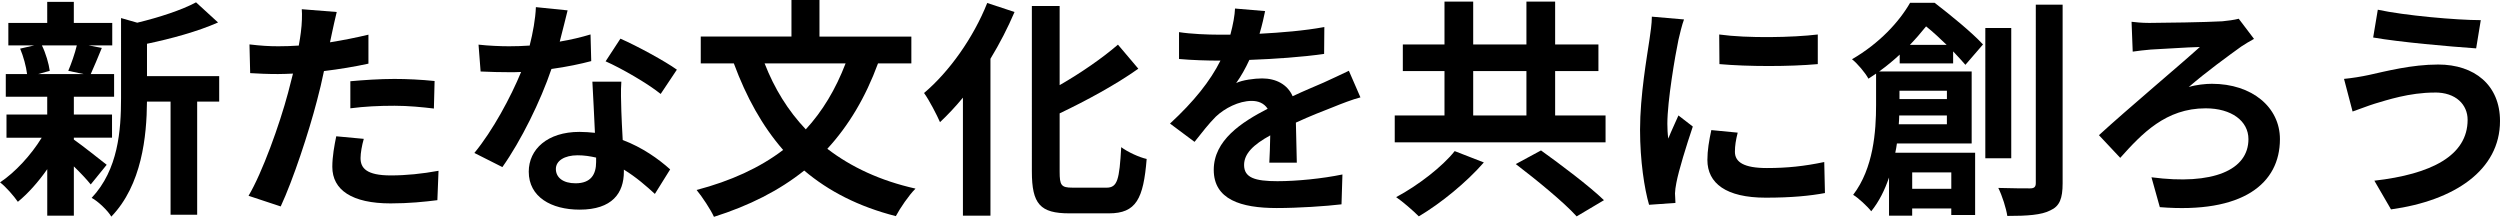 <?xml version="1.0" encoding="UTF-8"?><svg id="_レイヤー_2" xmlns="http://www.w3.org/2000/svg" viewBox="0 0 889.97 77.19"><g id="_デザイン"><path d="M26.28,49.68c2.97,2.06,9.8,7.5,11.7,8.98l-5.68,7c-1.32-1.65-3.62-4.12-6.01-6.43v17.55h-9.47v-16.56c-3.21,4.61-6.92,8.73-10.46,11.62-1.48-2.14-4.28-5.35-6.34-6.92,5.35-3.54,11.04-9.72,14.83-15.9H2.31v-8.24h14.5v-6.34H2.06v-8.07h7.58c-.33-2.72-1.32-6.34-2.47-9.06l5.03-1.15H2.97v-7.99h13.84V.66h9.47v7.5h13.68v7.99h-8.49l4.78.91c-1.48,3.54-2.8,6.84-3.95,9.31h8.32v8.07h-14.33v6.34h13.59v8.24h-13.59v.66ZM14.91,16.15c1.4,2.8,2.47,6.59,2.8,9.06l-4.12,1.15h16.15l-5.44-1.15c1.07-2.47,2.39-6.26,3.05-9.06h-12.44ZM78.02,36.17h-7.83v40.28h-9.47v-40.28h-8.4c-.08,12.27-1.81,29.66-12.69,40.94-1.24-2.14-4.78-5.52-7-6.67,9.47-10.05,10.46-24.06,10.46-35.42V6.43l5.77,1.65c7.83-1.89,15.9-4.53,20.93-7.25l7.83,7.17c-7.25,3.21-16.64,5.77-25.29,7.58v11.53h25.7v9.06Z"/><path d="M131.15,22.66c-4.86,1.07-10.38,1.98-15.82,2.64-.74,3.54-1.57,7.17-2.47,10.46-2.97,11.45-8.49,28.17-12.93,37.73l-11.45-3.79c4.86-8.16,11.04-25.29,14.09-36.74.58-2.14,1.15-4.45,1.73-6.76-1.89.08-3.71.16-5.35.16-3.95,0-7-.16-9.89-.33l-.25-10.22c4.2.49,6.92.66,10.3.66,2.39,0,4.78-.08,7.25-.25.33-1.81.58-3.38.74-4.7.41-3.05.49-6.34.33-8.24l12.44.99c-.58,2.22-1.32,5.85-1.73,7.66l-.66,3.13c4.61-.74,9.23-1.65,13.68-2.72v10.3ZM129.5,49.43c-.66,2.31-1.15,5.03-1.15,6.84,0,3.54,2.06,6.18,10.79,6.18,5.44,0,11.12-.58,16.97-1.65l-.41,10.46c-4.61.58-10.13,1.15-16.64,1.15-13.76,0-20.76-4.78-20.76-13.02,0-3.71.74-7.66,1.4-10.87l9.8.91ZM124.73,28.92c4.53-.41,10.38-.82,15.65-.82,4.61,0,9.56.25,14.33.74l-.25,9.8c-4.04-.49-9.06-.99-14-.99-5.68,0-10.63.25-15.74.91v-9.64Z"/><path d="M210.48,21.75c-3.71.99-8.73,2.06-14.17,2.8-3.87,11.45-10.87,25.62-17.47,34.93l-9.97-5.03c6.59-7.99,13.02-20.02,16.64-28.83-1.4.08-2.8.08-4.2.08-3.38,0-6.67-.08-10.22-.25l-.74-9.56c3.54.41,7.91.58,10.87.58,2.39,0,4.86-.08,7.33-.25,1.15-4.53,2.06-9.47,2.22-13.68l11.29,1.15c-.66,2.64-1.65,6.76-2.8,11.12,3.95-.66,7.74-1.57,10.96-2.55l.25,9.47ZM221.19,29.08c-.25,3.46-.08,6.84,0,10.46.08,2.31.25,6.26.49,10.3,7,2.64,12.77,6.76,16.89,10.46l-5.44,8.73c-2.88-2.64-6.59-5.93-11.04-8.65v.74c0,7.58-4.12,13.51-15.74,13.51-10.13,0-18.12-4.53-18.12-13.51,0-7.99,6.67-14.17,18.04-14.17,1.89,0,3.79.16,5.52.33-.25-6.1-.66-13.26-.91-18.21h10.3ZM212.21,56.1c-2.14-.49-4.28-.82-6.59-.82-4.7,0-7.74,1.98-7.74,4.86,0,3.05,2.55,5.11,7,5.11,5.52,0,7.33-3.21,7.33-7.58v-1.57ZM235.2,33.45c-4.7-3.79-14-9.14-19.61-11.62l5.27-8.07c5.85,2.55,15.98,8.07,20.1,11.04l-5.77,8.65Z"/><path d="M312.56,22.57c-4.45,12.11-10.46,22.16-18.04,30.4,8.49,6.51,18.87,11.37,31.39,14.17-2.39,2.39-5.52,7-7,9.8-13.26-3.38-23.97-8.9-32.62-16.23-8.98,7.17-19.61,12.52-32.13,16.48-1.15-2.55-4.2-7.17-6.18-9.56,12.19-3.21,22.49-7.91,30.81-14.25-7.41-8.49-13.1-18.78-17.55-30.81h-11.78v-9.56h32.29V0h9.97v13.02h32.71v9.56h-11.86ZM272.19,22.57c3.46,8.9,8.32,16.81,14.66,23.48,5.93-6.43,10.63-14.25,14.17-23.48h-28.83Z"/><path d="M361.16,4.28c-2.39,5.6-5.27,11.2-8.57,16.64v55.85h-9.8v-42.01c-2.64,3.21-5.44,6.18-8.16,8.73-1.07-2.47-3.87-7.91-5.68-10.38,8.9-7.5,17.55-19.61,22.49-32.05l9.72,3.21ZM393.87,66.81c3.95,0,4.61-2.8,5.27-14.42,2.31,1.73,6.43,3.62,9.06,4.2-1.15,14.17-3.71,19.36-13.43,19.36h-14.09c-10.38,0-13.35-3.3-13.35-14.91V2.14h9.89v28.17c7.74-4.45,15.32-9.72,20.76-14.42l7.25,8.57c-8.16,5.77-18.37,11.29-28.01,15.9v20.76c0,4.86.58,5.68,4.53,5.68h12.11Z"/><path d="M451.86,57.91c.16-2.39.25-6.18.33-9.72-6.01,3.3-9.31,6.51-9.31,10.54,0,4.53,3.87,5.77,11.86,5.77,6.92,0,15.98-.91,23.15-2.39l-.33,10.63c-5.44.66-15.41,1.32-23.07,1.32-12.77,0-22.41-3.05-22.41-13.59s9.89-16.97,19.19-21.75c-1.32-2.06-3.46-2.8-5.68-2.8-4.61,0-9.64,2.64-12.77,5.6-2.47,2.47-4.78,5.44-7.58,8.98l-8.73-6.51c8.57-7.91,14.33-15.16,17.96-22.41h-.99c-3.3,0-9.31-.16-13.76-.58v-9.56c4.12.66,10.22.91,14.33.91h3.95c.99-3.71,1.57-7,1.65-9.31l10.71.91c-.41,1.98-.99,4.78-1.98,8.07,7.66-.41,15.9-1.07,23.07-2.39l-.08,9.56c-7.83,1.15-17.88,1.81-26.61,2.14-1.32,2.88-2.97,5.85-4.7,8.24,2.14-1.07,6.51-1.65,9.23-1.65,4.94,0,9.06,2.14,10.87,6.34,4.2-1.98,7.66-3.38,11.04-4.86,3.13-1.4,6.01-2.8,8.98-4.2l4.12,9.47c-2.64.66-6.92,2.31-9.72,3.46-3.62,1.4-8.24,3.21-13.26,5.52.08,4.53.25,10.54.33,14.25h-9.8Z"/><path d="M571.56,41.11v9.56h-75.05v-9.56h17.71v-15.82h-14.83v-9.47h14.83V.58h10.22v15.24h18.95V.58h10.22v15.24h15.41v9.47h-15.41v15.82h17.96ZM528.23,57.83c-6.18,7.08-15.24,14.5-23.15,19.19-2.14-2.14-5.77-5.27-8.07-6.84,7.74-4.12,16.48-10.87,20.84-16.39l10.38,4.04ZM524.44,41.11h18.95v-15.82h-18.95v15.82ZM548.58,53.55c7,5.03,17.22,12.69,22.41,17.71l-9.72,5.77c-4.53-5.03-14.33-13.02-21.67-18.62l8.98-4.86Z"/><path d="M599.49,6.92c-.66,1.65-1.65,5.77-1.98,7.25-1.15,5.44-3.95,21.75-3.95,29.9,0,1.57.08,3.54.33,5.27,1.15-2.88,2.47-5.6,3.62-8.24l5.11,3.95c-2.31,6.84-5.03,15.65-5.85,20.02-.25,1.15-.49,2.97-.49,3.79.08.91.08,2.22.16,3.38l-9.39.66c-1.65-5.68-3.21-15.65-3.21-26.69,0-12.27,2.47-26.03,3.38-32.29.33-2.31.82-5.44.82-7.99l11.45.99ZM618.6,47.21c-.66,2.64-.99,4.61-.99,6.84,0,3.62,3.13,5.77,11.37,5.77,7.33,0,13.35-.66,20.43-2.14l.25,11.04c-5.27.99-11.86,1.65-21.09,1.65-14.09,0-20.76-5.11-20.76-13.43,0-3.38.58-6.84,1.4-10.63l9.39.91ZM647.11,12.28v10.54c-10.05.91-24.8.91-35.01,0l-.08-10.54c10.05,1.4,26.28,1.07,35.09,0Z"/><path d="M676.27,22.57v-3.13c-2.22,2.06-4.61,4.04-7.33,6.01h32.95v25.62h-26.61c-.16,1.07-.33,2.22-.58,3.3h28.42v22.16h-8.49v-2.31h-13.92v2.55h-8.24v-13.59c-1.48,4.37-3.54,8.57-6.34,12.03-1.24-1.65-4.7-4.86-6.43-5.85,7.25-9.47,8.16-22.66,8.16-31.96v-11.2c-.91.58-1.81,1.24-2.72,1.81-1.15-2.14-3.95-5.44-5.85-6.92,9.8-5.68,16.81-13.35,20.68-20.1h8.73c5.77,4.45,13.26,10.54,17.22,14.83l-6.26,7.25c-1.15-1.32-2.64-2.97-4.37-4.78v4.28h-19.03ZM693.07,44.24v-3.13h-16.97c0,.99-.08,2.06-.16,3.13h17.14ZM676.19,32.29v2.97h16.89v-2.97h-16.89ZM692.99,15.98c-2.39-2.31-4.94-4.7-7.33-6.59-1.73,2.14-3.62,4.37-5.77,6.59h13.1ZM680.72,61.37v5.85h13.92v-5.85h-13.92ZM715.98,56.35h-9.23V9.97h9.23v46.38ZM734.27,1.65v63.6c0,5.44-1.07,8.16-4.37,9.64-3.13,1.65-8.24,1.98-15.32,1.98-.41-2.72-1.81-7.17-3.21-9.97,4.94.16,9.72.16,11.29.16,1.48,0,2.06-.49,2.06-1.89V1.65h9.56Z"/><path d="M765.16,8.16c4.28,0,20.51-.25,25.95-.58,1.81-.16,4.28-.49,5.85-.91l5.44,7.17c-1.57.82-3.38,1.98-4.53,2.72-4.7,3.38-12.52,9.06-18.7,14.42,2.64-.82,6.01-1.15,8.24-1.15,14.25,0,24.22,8.32,24.22,19.69,0,15.82-13.18,26.61-42.76,24.22l-2.97-10.63c21.91,2.88,34.52-2.55,34.52-13.59,0-6.43-6.01-10.96-15.24-10.96-14.17,0-22.66,8.98-30.4,17.63l-7.58-8.07c9.97-9.14,29.49-25.54,35.92-31.39-4.37.08-13.51.74-17.47.91-2.06.16-4.7.49-6.43.74l-.41-10.63c1.4.16,3.54.41,6.34.41Z"/><path d="M866.65,32.95c-8.98,0-17.05,2.72-21.25,3.95-2.39.74-5.52,1.98-7.91,2.8l-3.05-11.62c2.72-.25,6.26-.82,8.9-1.4,6.01-1.32,15.16-3.71,24.63-3.71,12.93,0,22,7.33,22,20.1,0,17.47-16.15,28.34-38.8,31.47l-5.93-10.22c20.27-2.31,33.2-8.9,33.2-21.67,0-5.35-4.12-9.8-11.78-9.72ZM883.13,7.17l-1.65,10.05c-9.56-.66-27.27-2.22-36.66-3.87l1.65-9.89c9.47,2.06,28.01,3.71,36.66,3.71Z"/></g></svg>